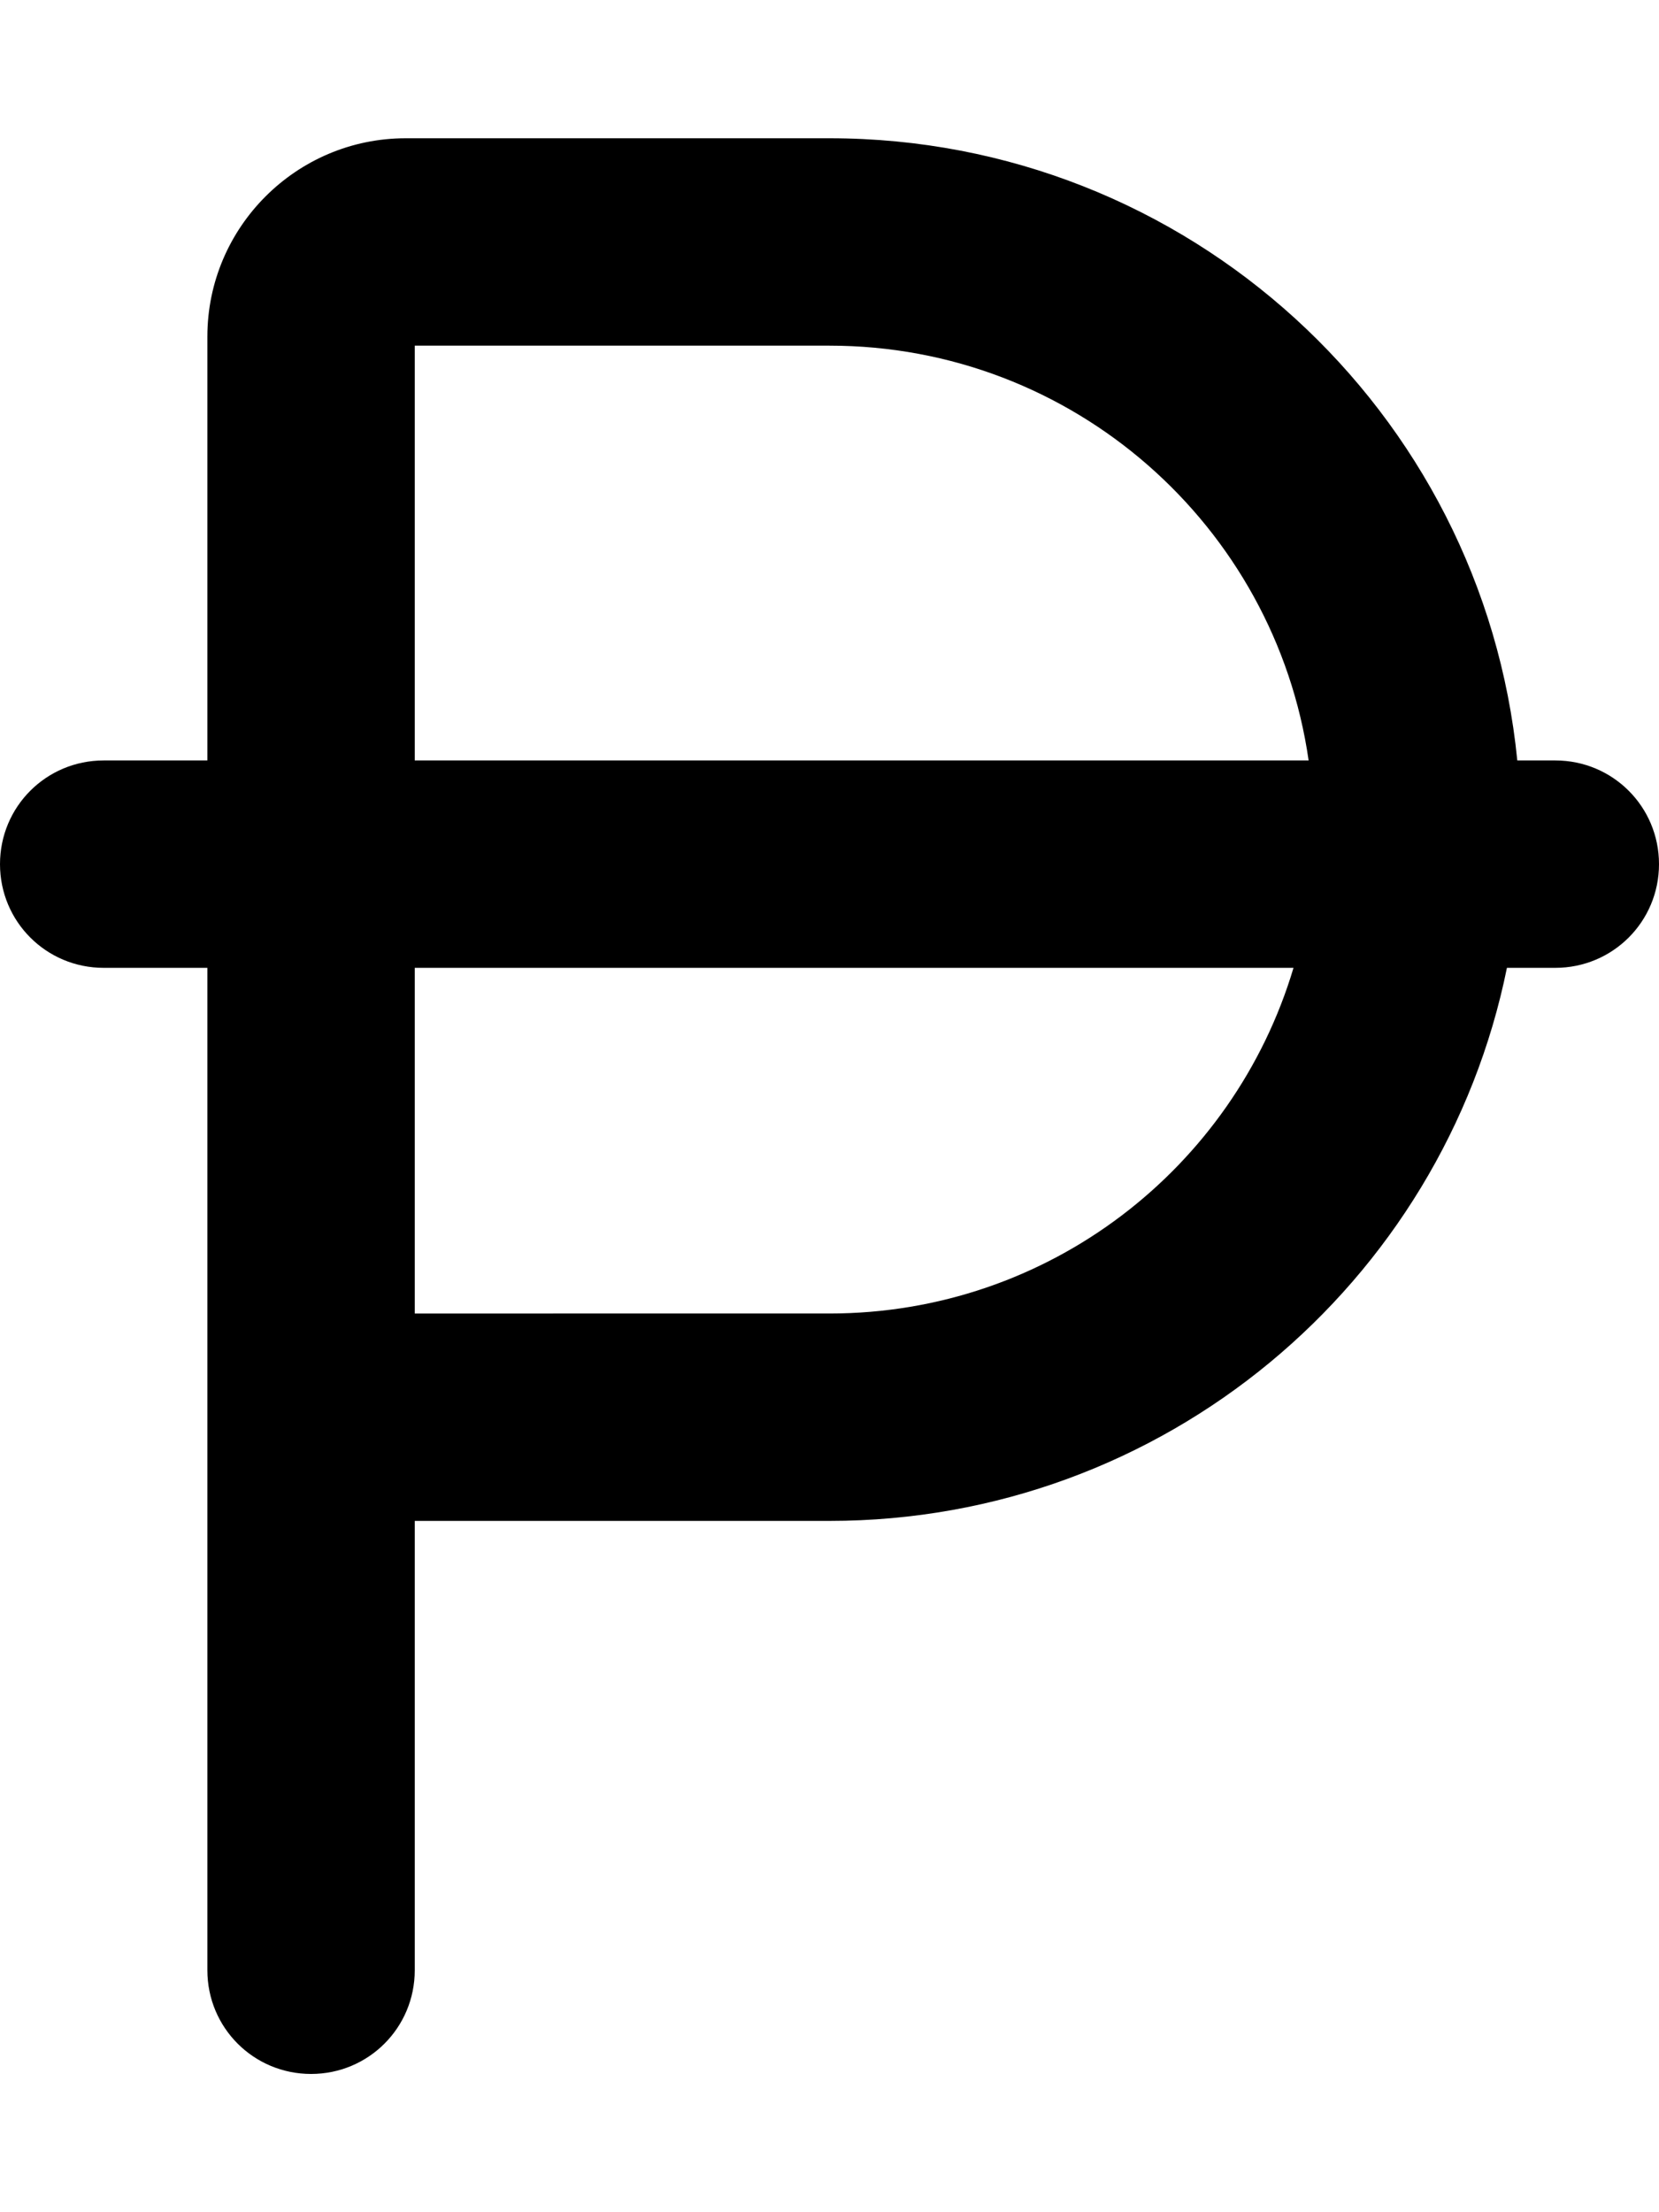 <svg xmlns="http://www.w3.org/2000/svg" viewBox="0 0 384 512"><!--! Font Awesome Pro 6.4.2 by @fontawesome - https://fontawesome.com License - https://fontawesome.com/license (Commercial License) Copyright 2023 Fonticons, Inc. --><path d="M93.9 32C68.6 32 48 52.6 48 77.9V176H24c-13.3 0-24 10.7-24 24s10.7 24 24 24H48V328 456c0 13.3 10.7 24 24 24s24-10.7 24-24V352h96c77.4 0 142-55 156.8-128H360c13.3 0 24-10.7 24-24s-10.7-24-24-24h-8.8C343.2 95.1 275 32 192 32H93.9zM302.9 176H96V80h96c56.4 0 103.1 41.7 110.9 96zM96 224H299.4c-13.8 46.3-56.6 80-107.4 80H96V224z"/></svg>